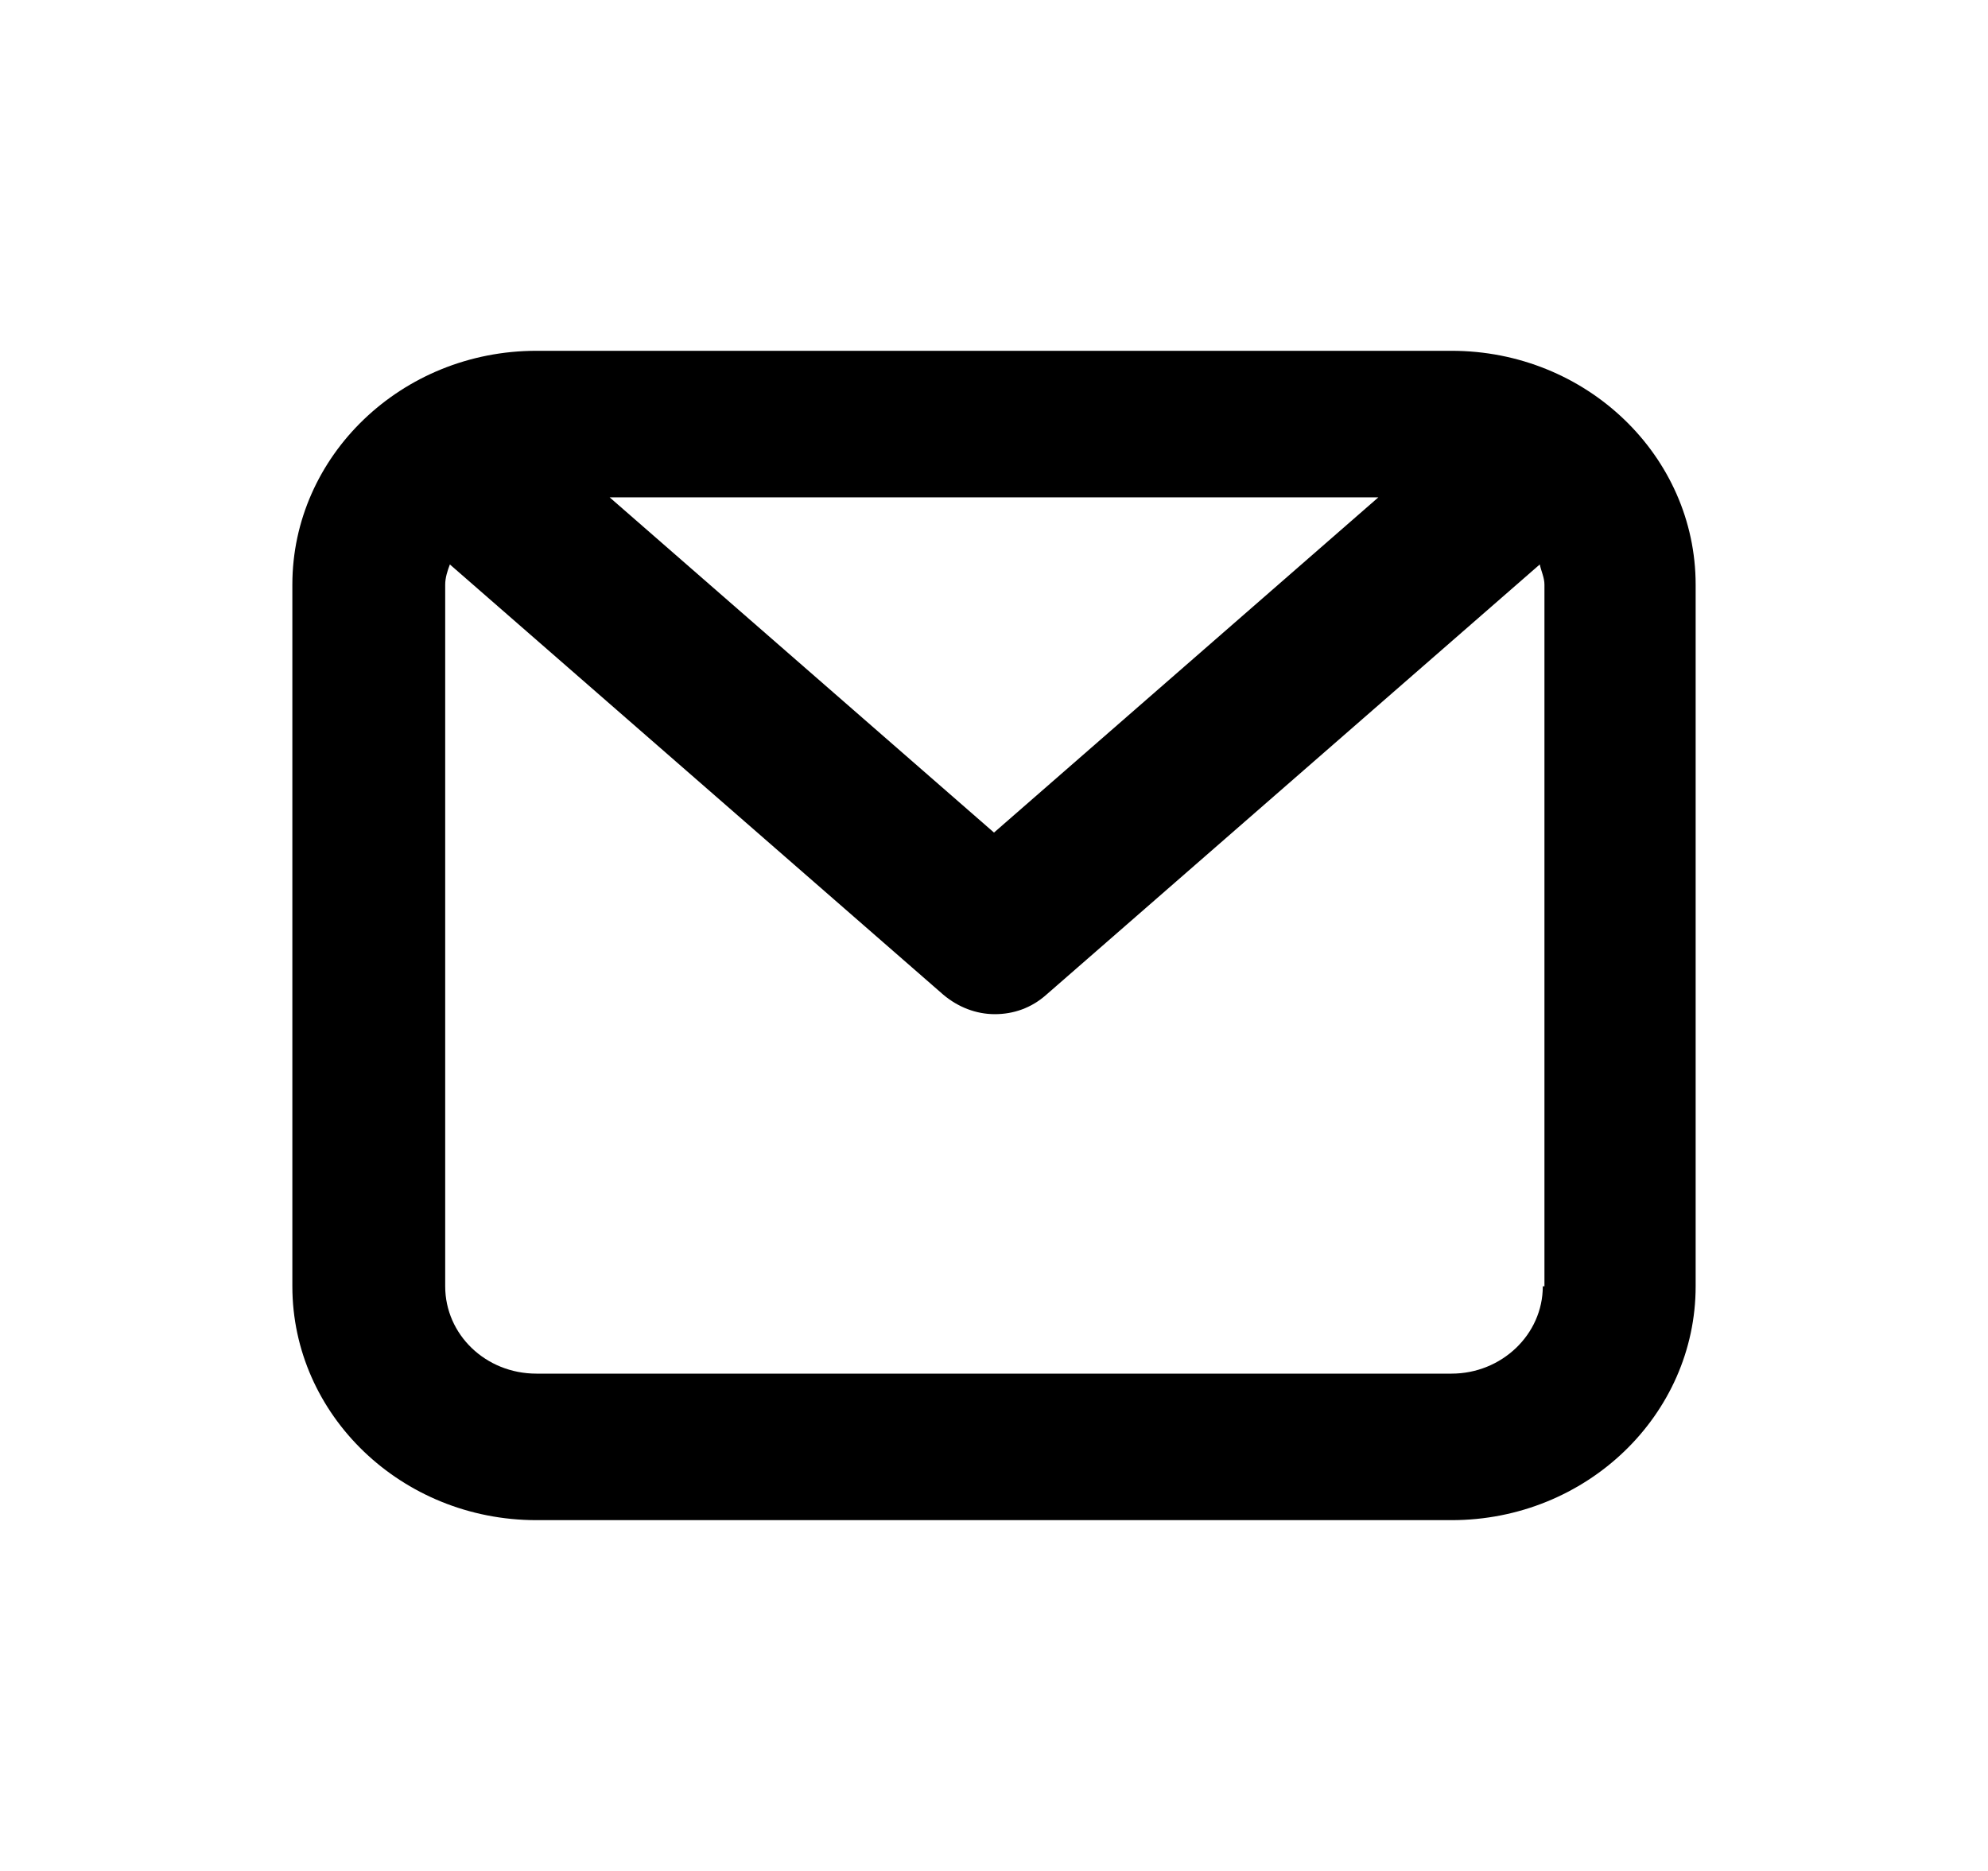 <svg class="fh-kw__svg" xmlns="http://www.w3.org/2000/svg" width="17" height="16" viewBox="0 0 17 16"><path d="M12.413 3H4.587C3.433 3 2.5 3.9 2.5 5v6c0 1.1.933 2 2.087 2h7.826c1.154 0 2.087-.9 2.087-2V5c0-1.1-.933-2-2.087-2Zm-.626 1.253L8.5 7.12 5.213 4.253h6.574ZM13.193 11c0 .413-.353.747-.78.747H4.587c-.434 0-.78-.334-.78-.747V5c0-.06.02-.12.04-.173l4.22 3.68c.126.106.28.166.44.166.16 0 .313-.053.44-.166l4.22-3.68c.013.06.04.113.04.173v6h-.014Z"></path></svg>